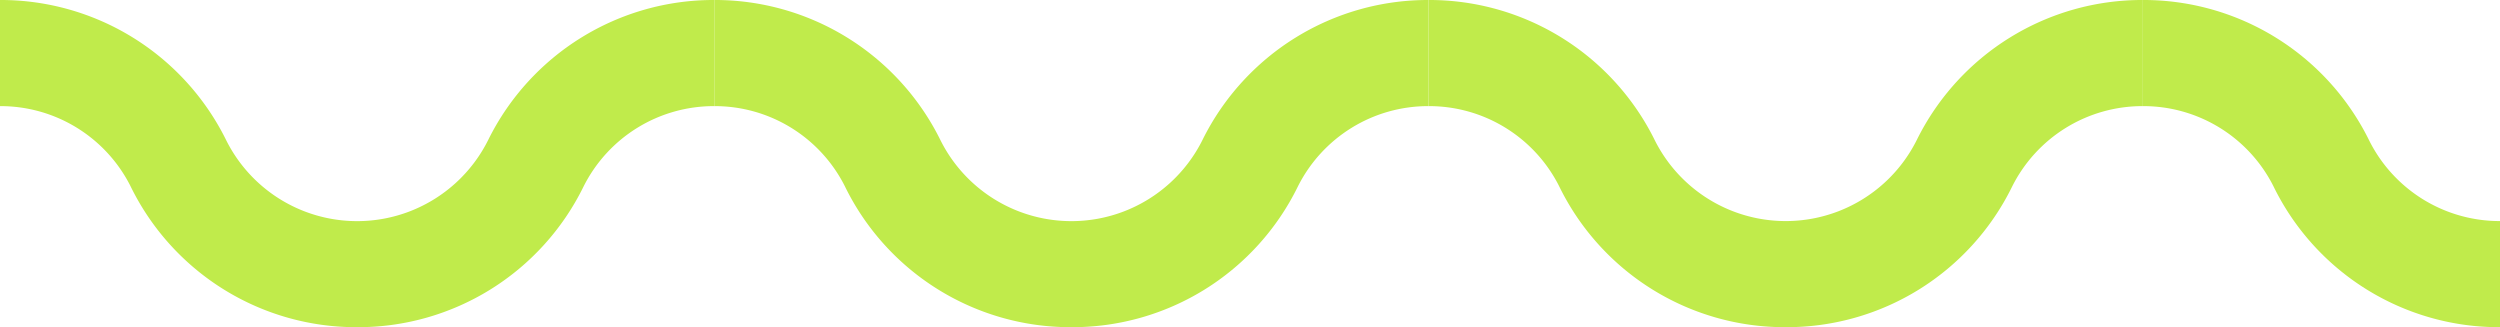   <svg xmlns="http://www.w3.org/2000/svg" viewBox="0 0 218.575 28.606" width="100%" style="vertical-align: middle; max-width: 100%; width: 100%;">
   <g>
    <g>
     <path d="M31.224,28.606A21.953,21.953,0,0,1,11.408,16.271,12.73,12.73,0,0,0,0,9.278V0A21.981,21.981,0,0,1,19.711,12.128a12.8,12.8,0,0,0,22.986.081A21.975,21.975,0,0,1,62.45,0V9.278A12.739,12.739,0,0,0,51,16.348,21.947,21.947,0,0,1,31.224,28.606Z" fill="rgb(192,235,75)">
     </path>
     <path d="M93.674,28.606A21.947,21.947,0,0,1,73.859,16.27,12.733,12.733,0,0,0,62.45,9.278V0A21.983,21.983,0,0,1,82.161,12.128a12.8,12.8,0,0,0,22.986.081A21.98,21.98,0,0,1,124.9,0V9.278a12.742,12.742,0,0,0-11.449,7.071A21.945,21.945,0,0,1,93.674,28.606Z" fill="rgb(192,235,75)">
     </path>
     <path d="M156.125,28.606A21.946,21.946,0,0,1,136.31,16.27,12.732,12.732,0,0,0,124.9,9.278V0a21.982,21.982,0,0,1,19.712,12.128,12.805,12.805,0,0,0,22.987.081A21.973,21.973,0,0,1,187.351,0V9.278a12.74,12.74,0,0,0-11.449,7.07A21.947,21.947,0,0,1,156.125,28.606Z" fill="rgb(192,235,75)">
     </path>
     <path d="M218.575,28.606A21.947,21.947,0,0,1,198.76,16.27a12.732,12.732,0,0,0-11.409-6.992V0a21.981,21.981,0,0,1,19.711,12.128,12.749,12.749,0,0,0,11.513,7.2Z" fill="rgb(192,235,75)">
     </path>
    </g>
   </g>
  </svg>
